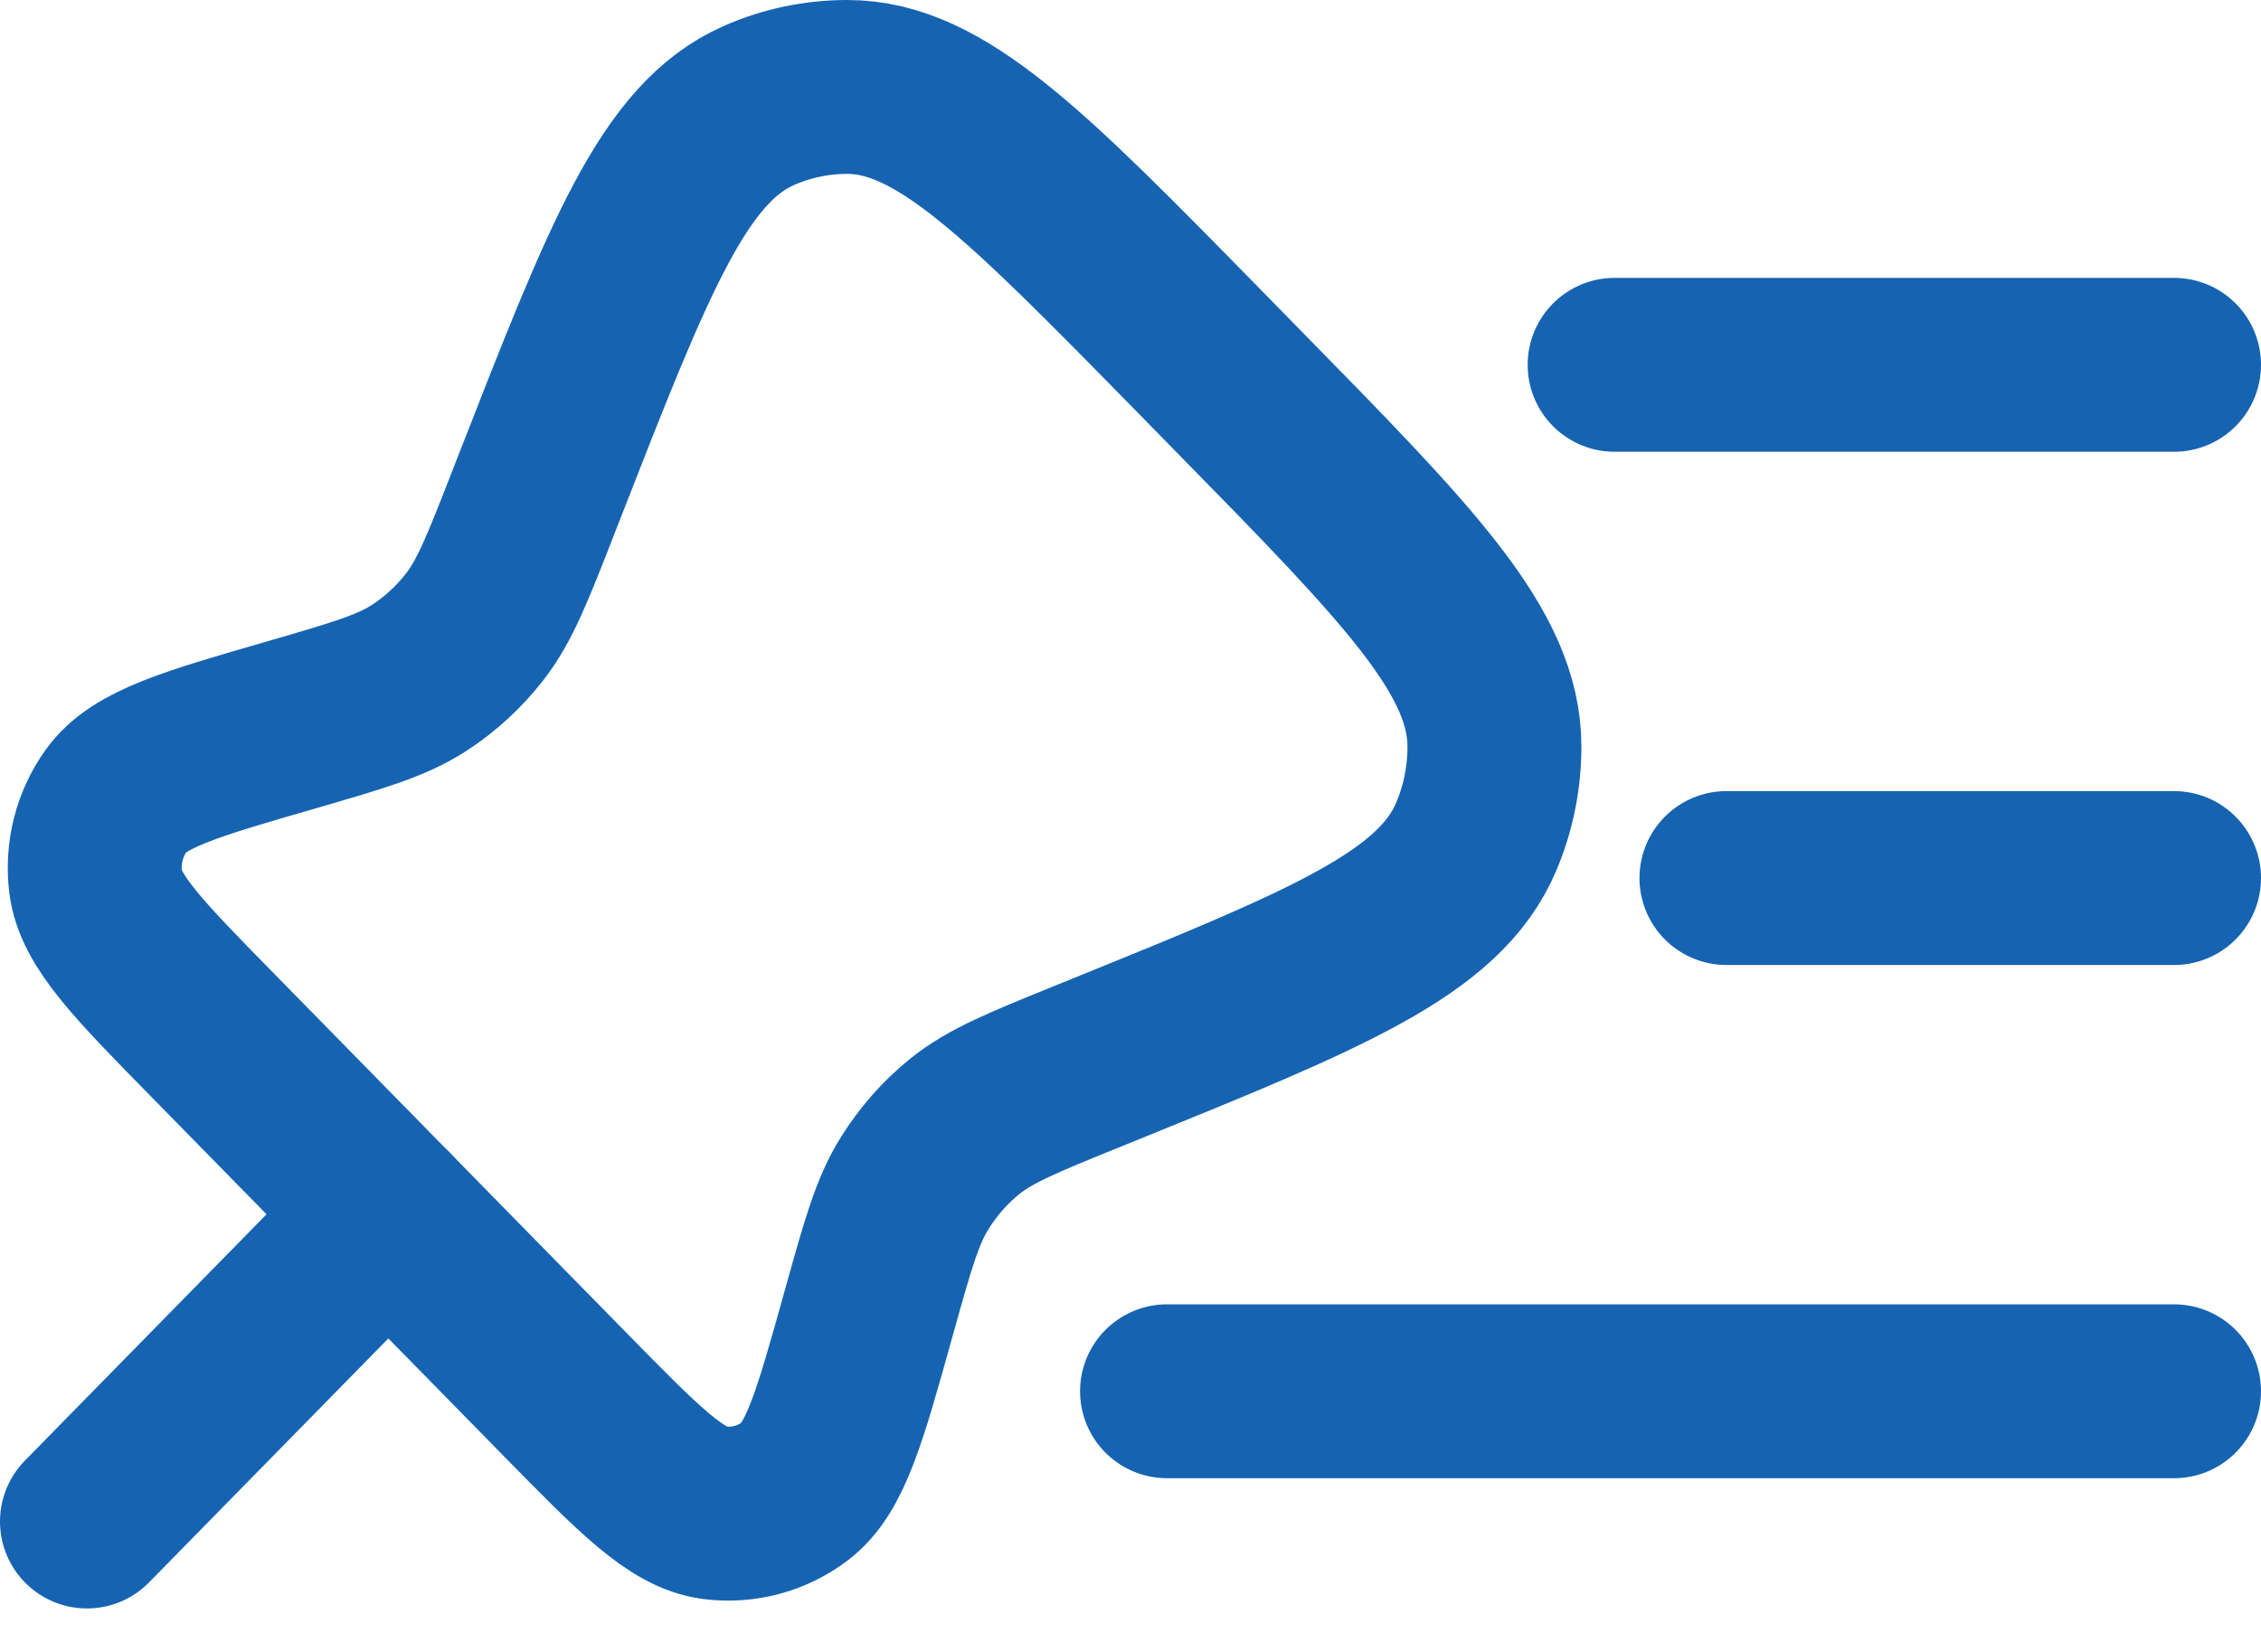 <?xml version="1.0" encoding="utf-8"?>
<svg xmlns="http://www.w3.org/2000/svg" fill="none" height="100%" overflow="visible" preserveAspectRatio="none" style="display: block;" viewBox="0 0 26 19" width="100%">
<g id="Group">
<path d="M14.233 4.491L13.761 4.009C11.793 2.002 10.808 0.999 9.742 1C9.393 1 9.048 1.072 8.728 1.213C7.747 1.643 7.233 2.961 6.203 5.599L6.129 5.789C5.837 6.537 5.691 6.911 5.456 7.213C5.278 7.441 5.064 7.638 4.823 7.795C4.505 8.002 4.125 8.112 3.366 8.333C2.189 8.673 1.6 8.843 1.338 9.206C1.144 9.476 1.059 9.811 1.099 10.143C1.154 10.59 1.587 11.032 2.453 11.914L6.48 16.02C7.346 16.903 7.778 17.345 8.217 17.4C8.543 17.441 8.872 17.354 9.137 17.156C9.493 16.89 9.659 16.29 9.994 15.088C10.21 14.315 10.317 13.928 10.521 13.604C10.675 13.358 10.867 13.139 11.091 12.958C11.387 12.719 11.754 12.57 12.487 12.272L12.675 12.196C15.261 11.147 16.554 10.622 16.976 9.622C17.114 9.296 17.185 8.944 17.185 8.589C17.185 7.5 16.202 6.498 14.233 4.491Z" id="Vector" stroke="#1664B1" stroke-width="2"/>
<path d="M1 17.5L4.466 13.966M25 4.196H18.567M25 10.099H19.853M25 16.002H13.42" id="Vector_2" stroke="#1664B1" stroke-linecap="round" stroke-width="2"/>
</g>
</svg>